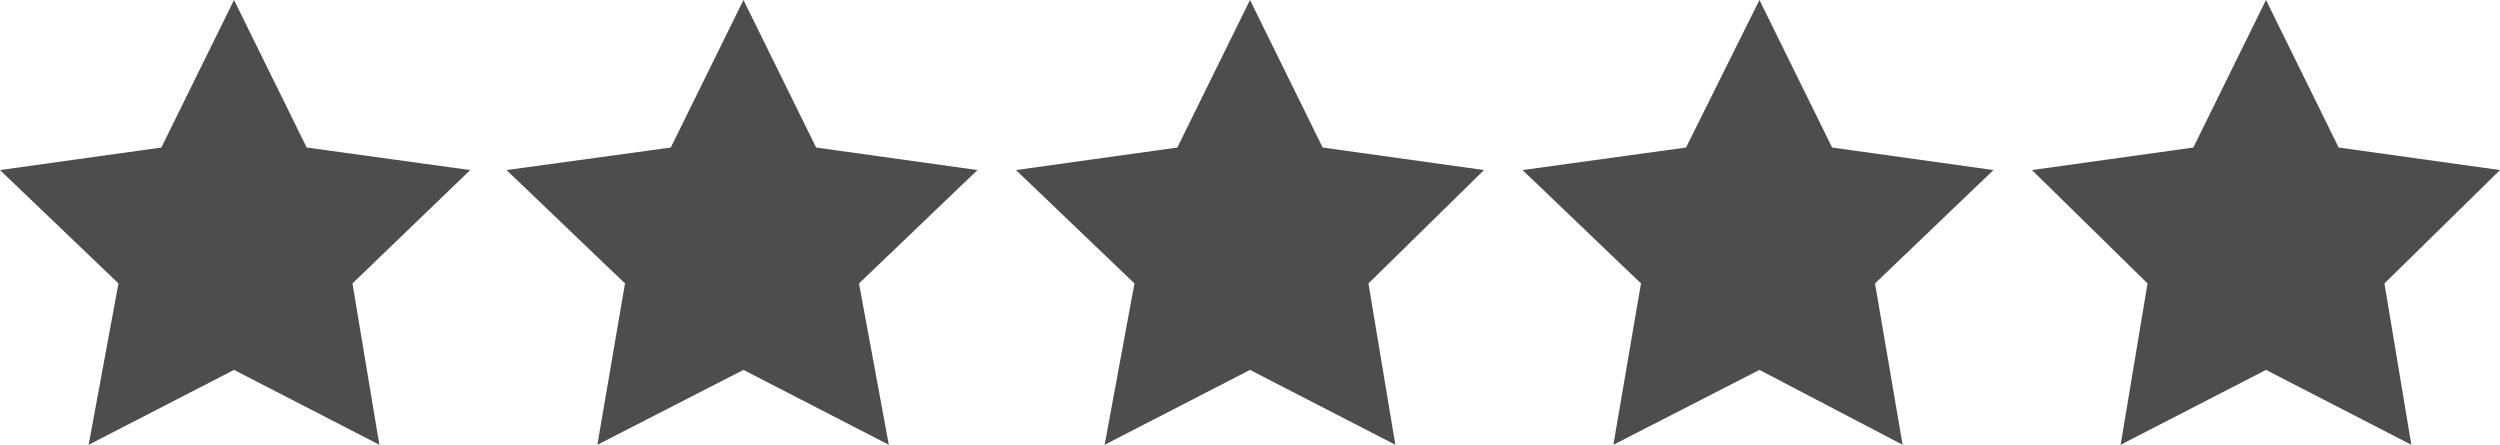 <?xml version="1.0" encoding="utf-8"?>
<!-- Generator: Adobe Illustrator 18.0.0, SVG Export Plug-In . SVG Version: 6.00 Build 0)  -->
<!DOCTYPE svg PUBLIC "-//W3C//DTD SVG 1.1//EN" "http://www.w3.org/Graphics/SVG/1.1/DTD/svg11.dtd">
<svg version="1.1" id="Layer_1" xmlns="http://www.w3.org/2000/svg" xmlns:xlink="http://www.w3.org/1999/xlink" x="0px" y="0px"
	 viewBox="0 9.4 344 61.3" enable-background="new 0 9.4 344 61.3" xml:space="preserve">
<g>
	<polygon fill="#4D4D4D" points="32.2,60.3 12.2,70.6 16.3,48.4 0,32.8 22.2,29.7 32.2,9.4 42.2,29.7 64.7,32.8 48.5,48.4 
		52.2,70.6 	"/>
	<polygon fill="#4D4D4D" points="102.3,60.3 82.2,70.6 86,48.4 69.7,32.8 92.3,29.7 102.3,9.4 112.3,29.7 134.5,32.8 118.2,48.4 
		122.3,70.6 	"/>
	<polygon fill="#4D4D4D" points="172,60.3 152,70.6 156.1,48.4 139.8,32.8 162,29.7 172,9.4 182,29.7 204.2,32.8 188.3,48.4 
		192,70.6 	"/>
	<polygon fill="#4D4D4D" points="242.1,60.3 222,70.6 225.8,48.4 209.5,32.8 232,29.7 242.1,9.4 252.1,29.7 274.3,32.8 258,48.4 
		261.8,70.6 	"/>
	<polygon fill="#4D4D4D" points="311.8,60.3 291.8,70.6 295.5,48.4 279.6,32.8 301.8,29.7 311.8,9.4 321.8,29.7 344,32.8 
		328.1,48.4 331.8,70.6 	"/>
	<polygon display="none" fill="#4D4D4D" points="311.8,60.3 311.8,9.4 301.8,29.7 279.6,32.8 295.5,48.4 291.8,70.6 	"/>
</g>
</svg>

